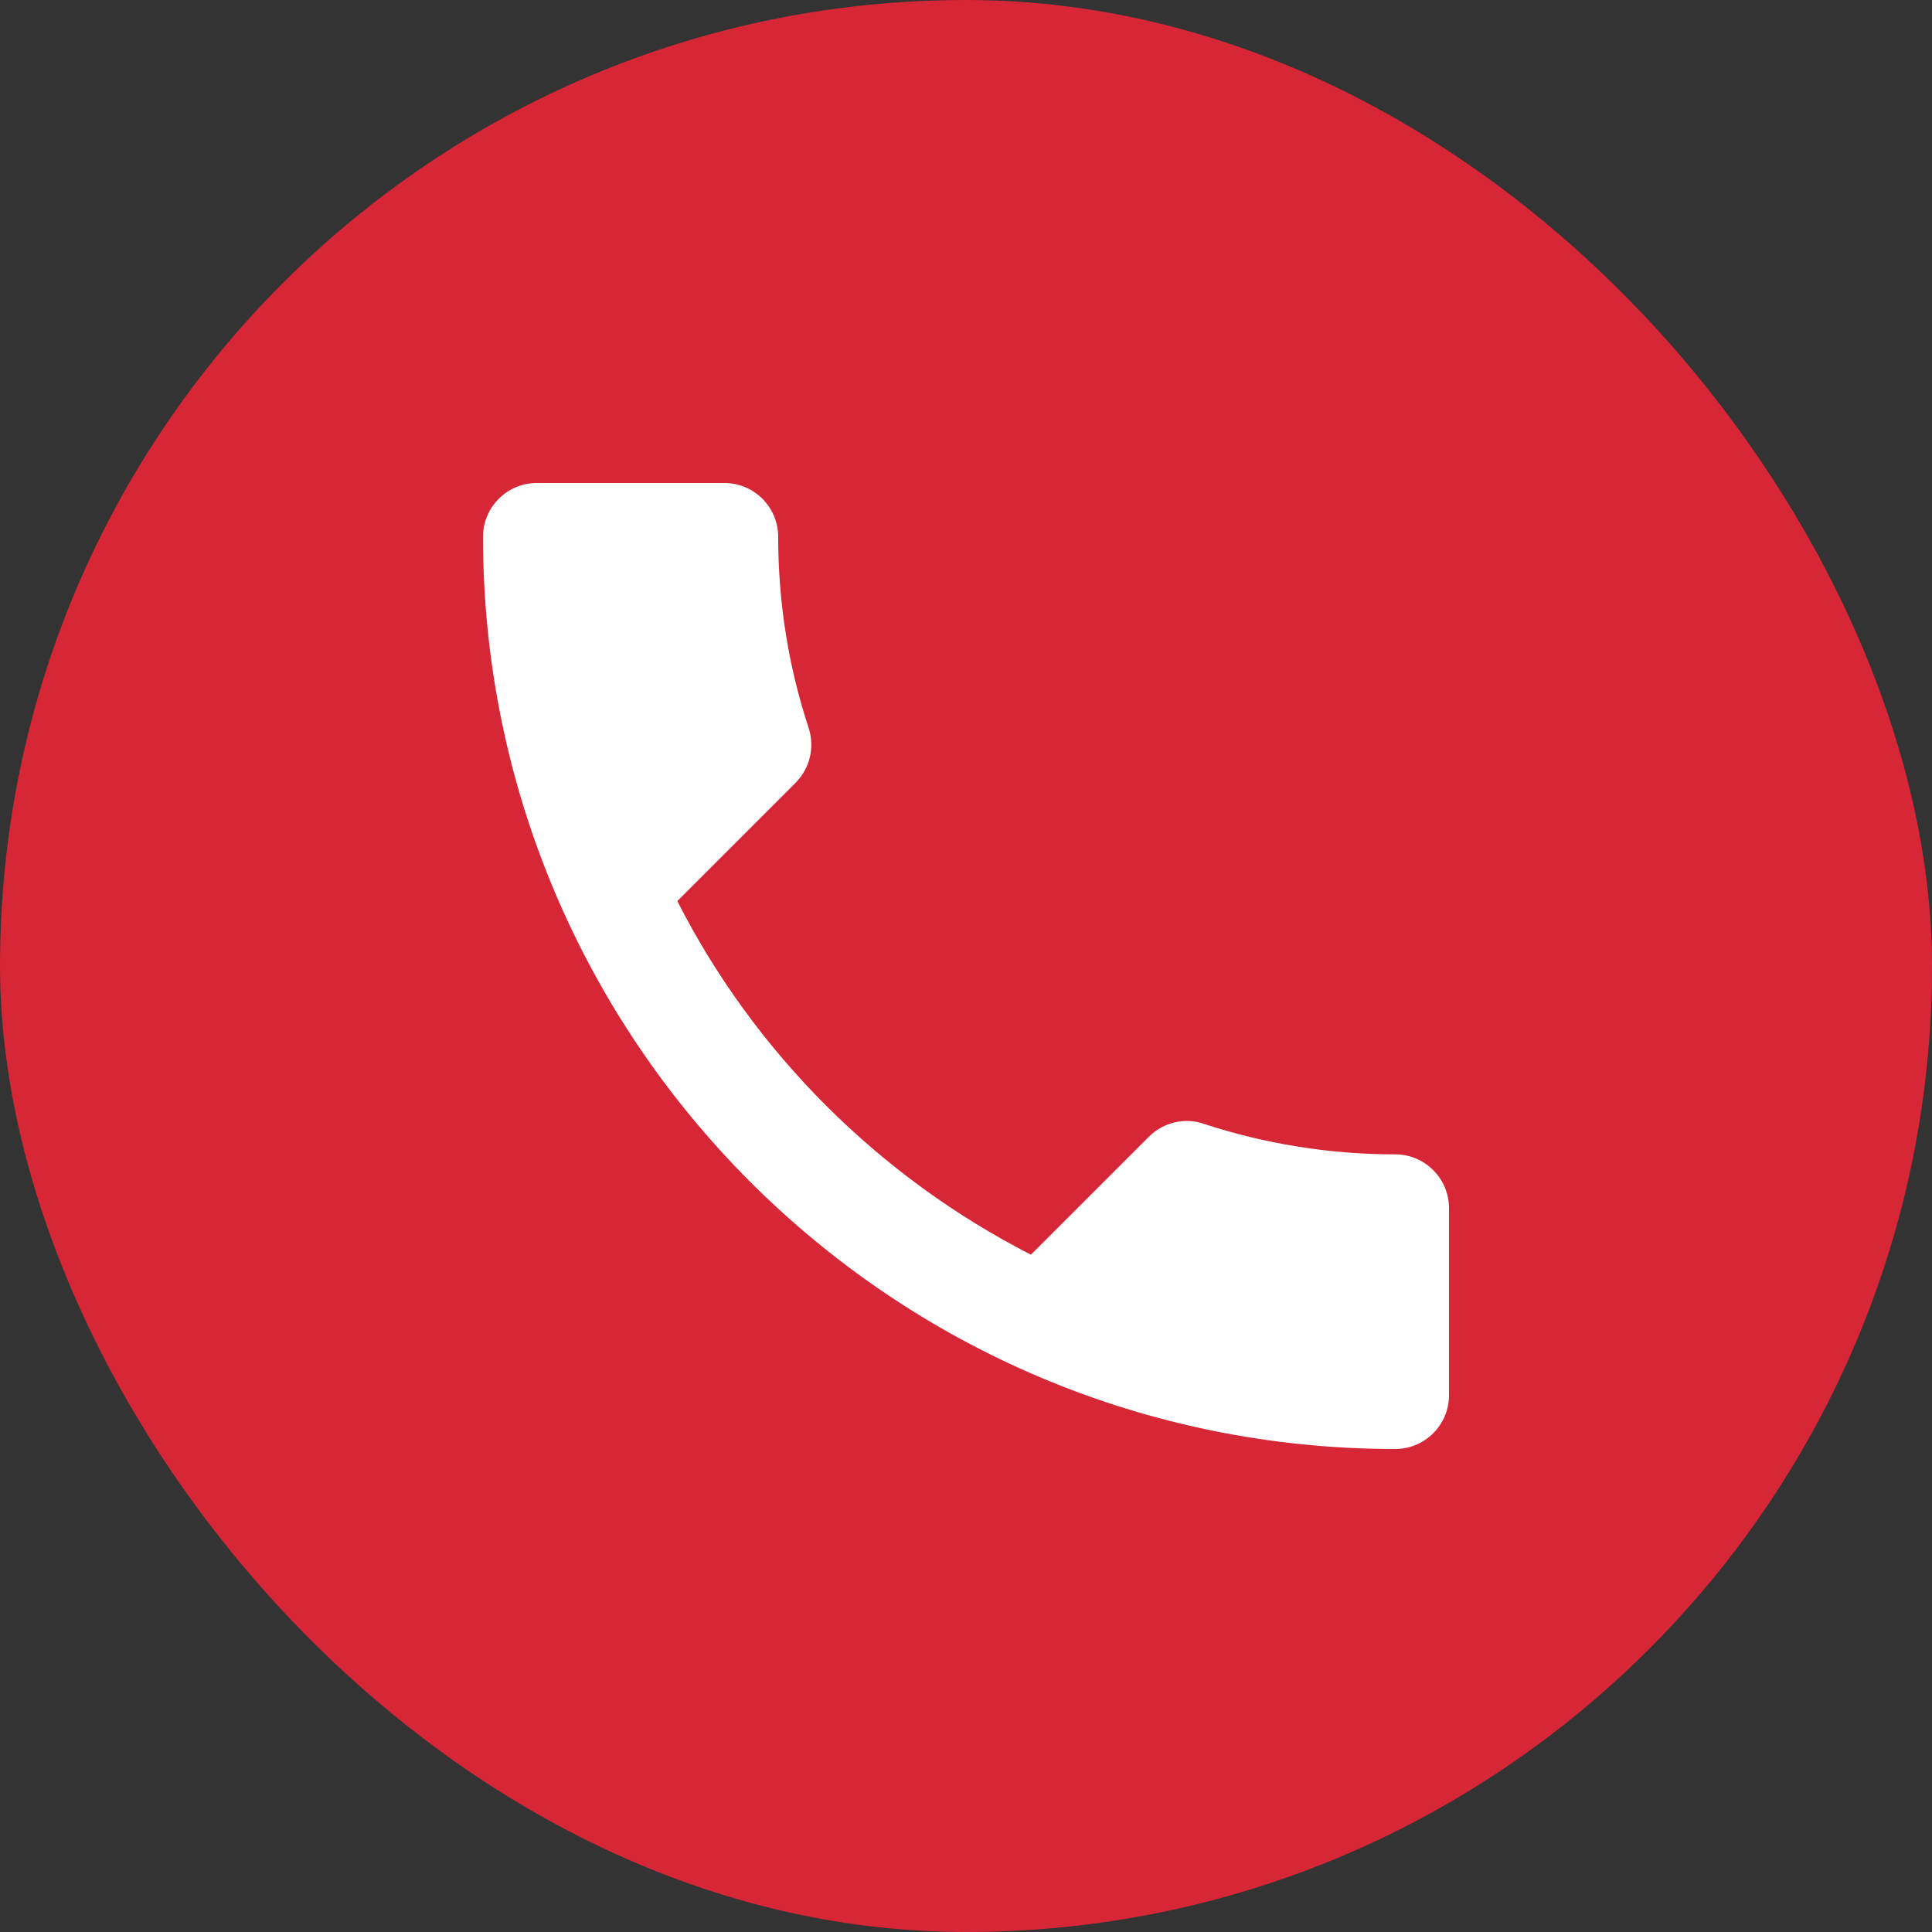 <svg width="28" height="28" viewBox="0 0 28 28" fill="none" xmlns="http://www.w3.org/2000/svg">
<rect x="0" y="0" width="28" height="28" fill="#333333" stroke="none"/>
<rect width="28" height="28" rx="14" fill="#D72636"/>
<path d="M9.816 13.059C10.936 15.26 12.74 17.057 14.941 18.184L16.652 16.473C16.862 16.263 17.173 16.193 17.446 16.287C18.317 16.574 19.258 16.73 20.222 16.73C20.65 16.73 21 17.08 21 17.508V20.222C21 20.65 20.65 21 20.222 21C12.919 21 7 15.081 7 7.778C7 7.35 7.35 7 7.778 7H10.5C10.928 7 11.278 7.35 11.278 7.778C11.278 8.75 11.433 9.683 11.721 10.554C11.807 10.827 11.744 11.13 11.527 11.348L9.816 13.059Z" fill="white"/>
</svg>
